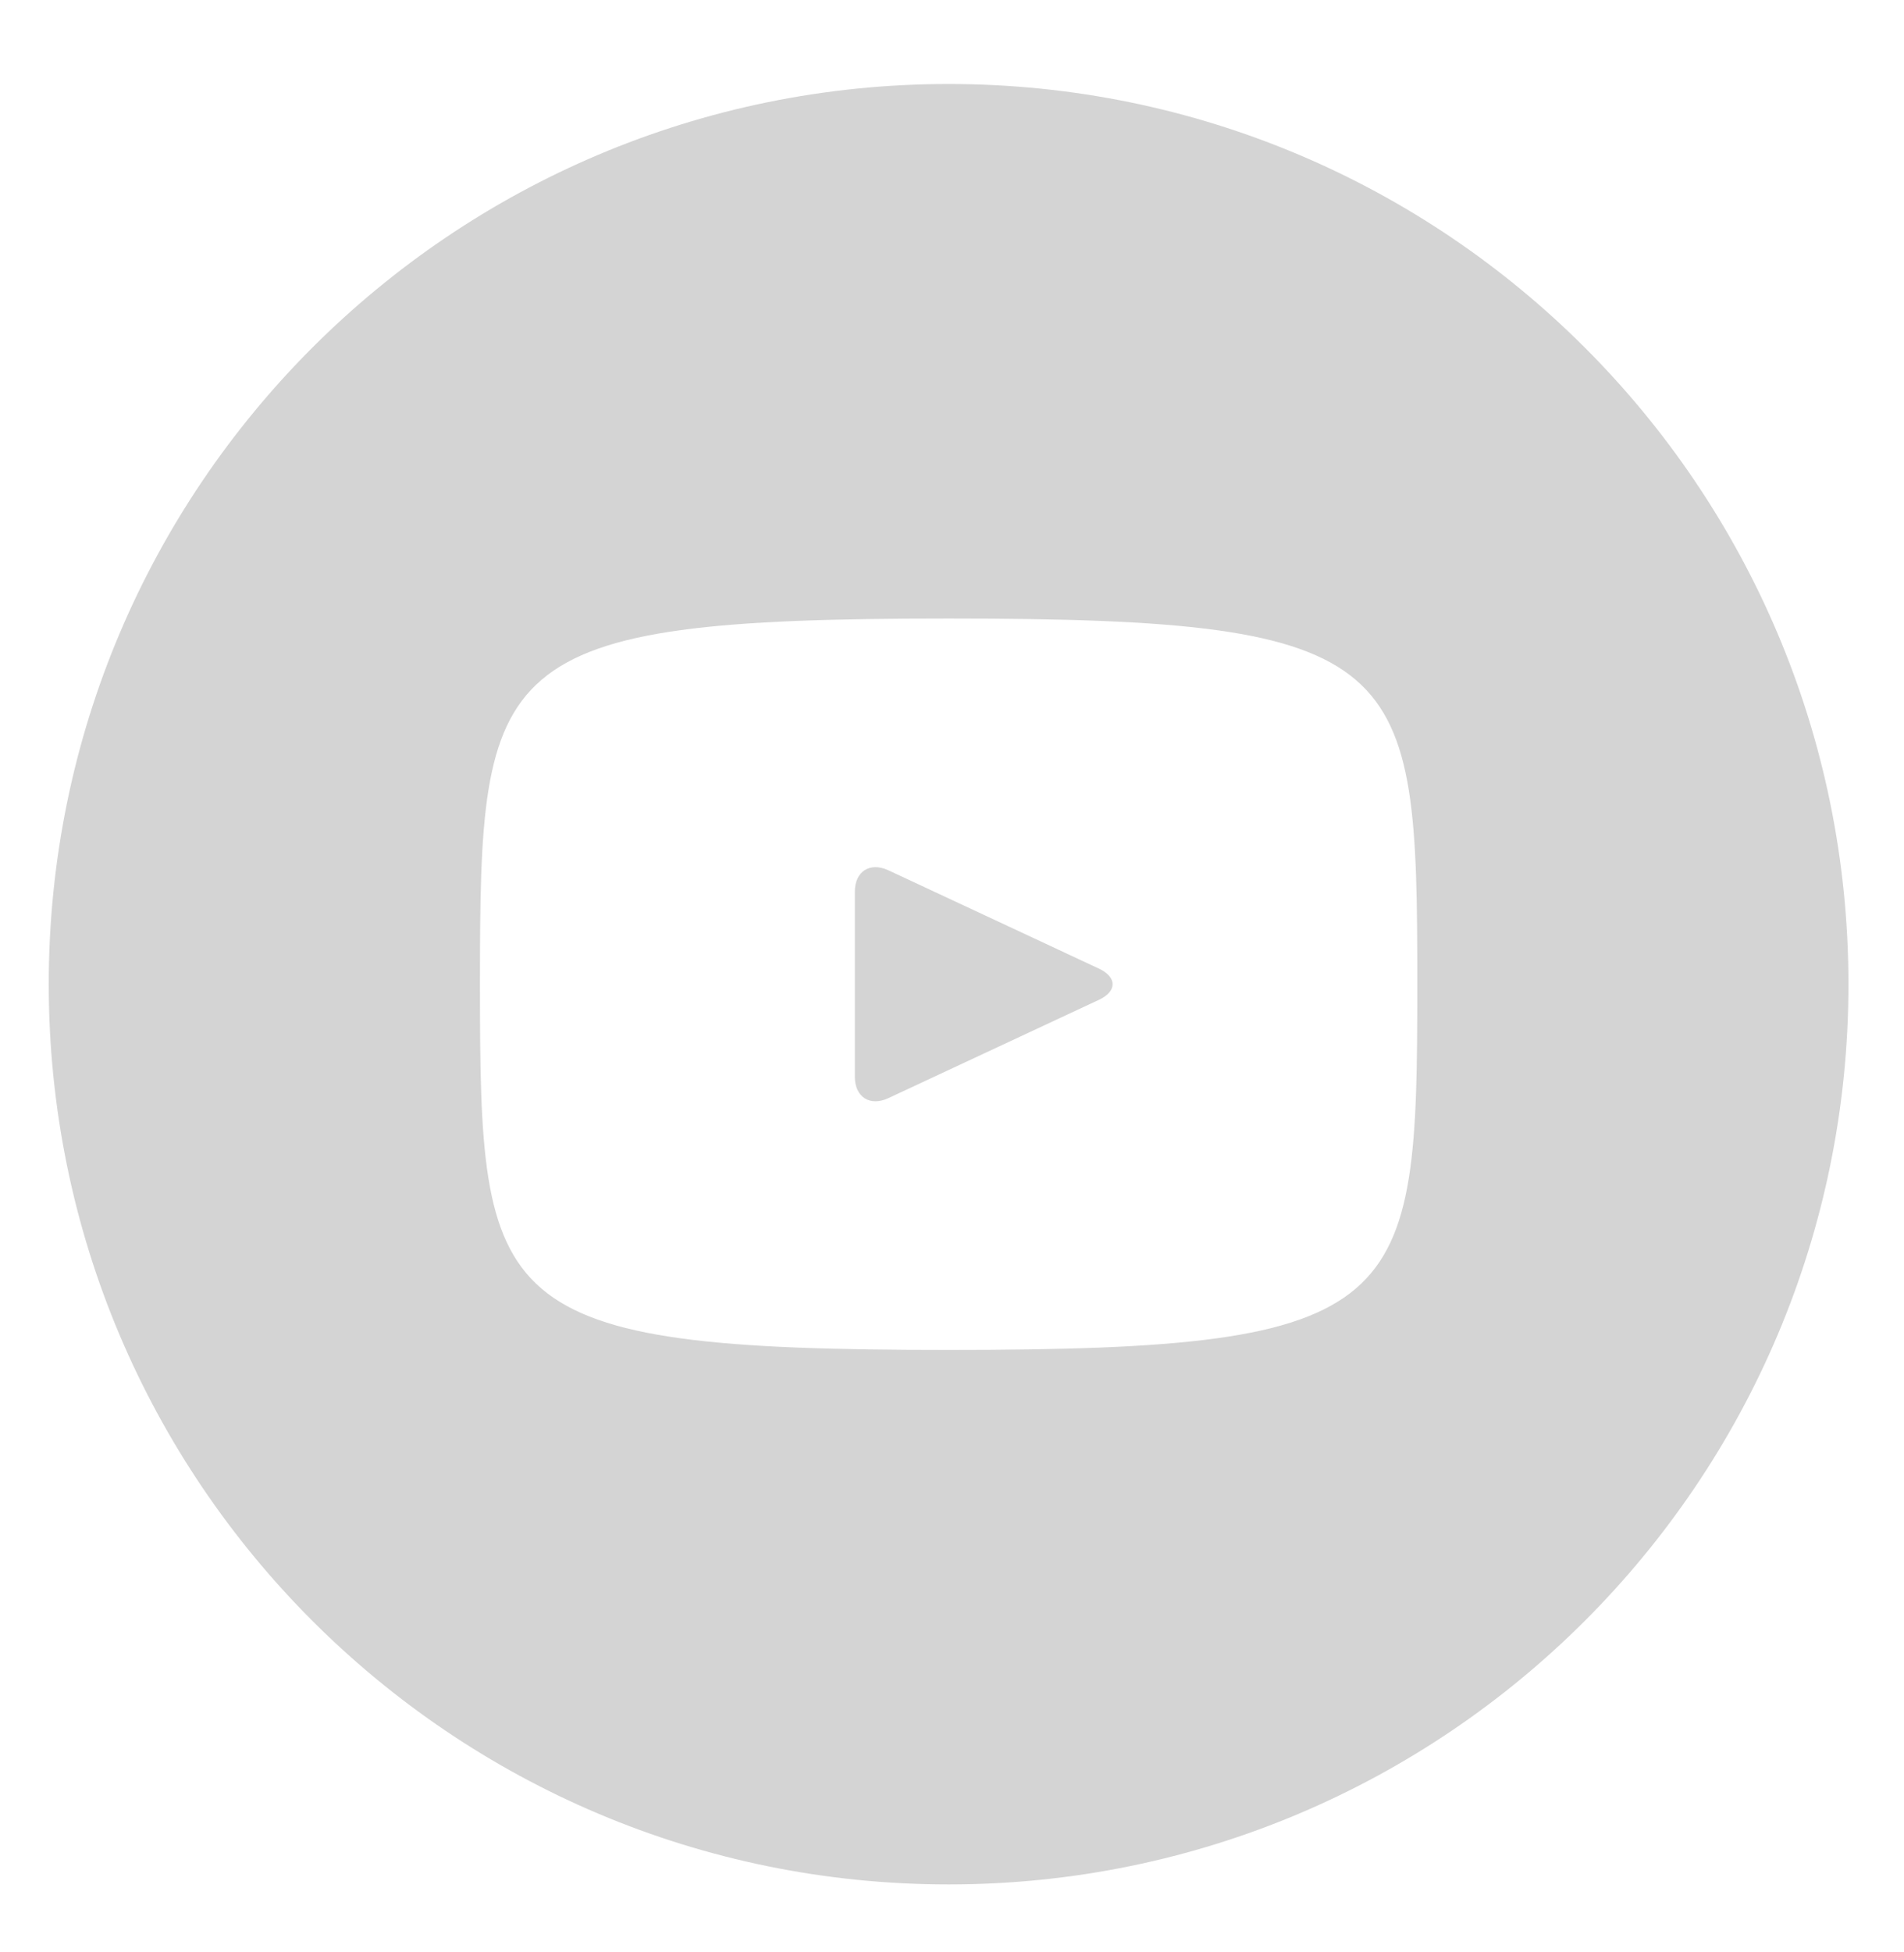 <svg width="40" height="41" viewBox="0 0 40 41" fill="none" xmlns="http://www.w3.org/2000/svg">
<path d="M23.085 20.34L18.663 18.276C18.277 18.097 17.959 18.298 17.959 18.725V22.612C17.959 23.04 18.277 23.241 18.663 23.061L23.084 20.998C23.471 20.817 23.471 20.521 23.085 20.34ZM19.929 1.764C9.488 1.764 1.024 10.228 1.024 20.669C1.024 31.11 9.488 39.573 19.929 39.573C30.37 39.573 38.833 31.11 38.833 20.669C38.833 10.228 30.37 1.764 19.929 1.764ZM19.929 28.349C10.252 28.349 10.083 27.476 10.083 20.669C10.083 13.861 10.252 12.989 19.929 12.989C29.606 12.989 29.775 13.861 29.775 20.669C29.775 27.476 29.606 28.349 19.929 28.349Z" fill="#D4D4D4"/>
</svg>

